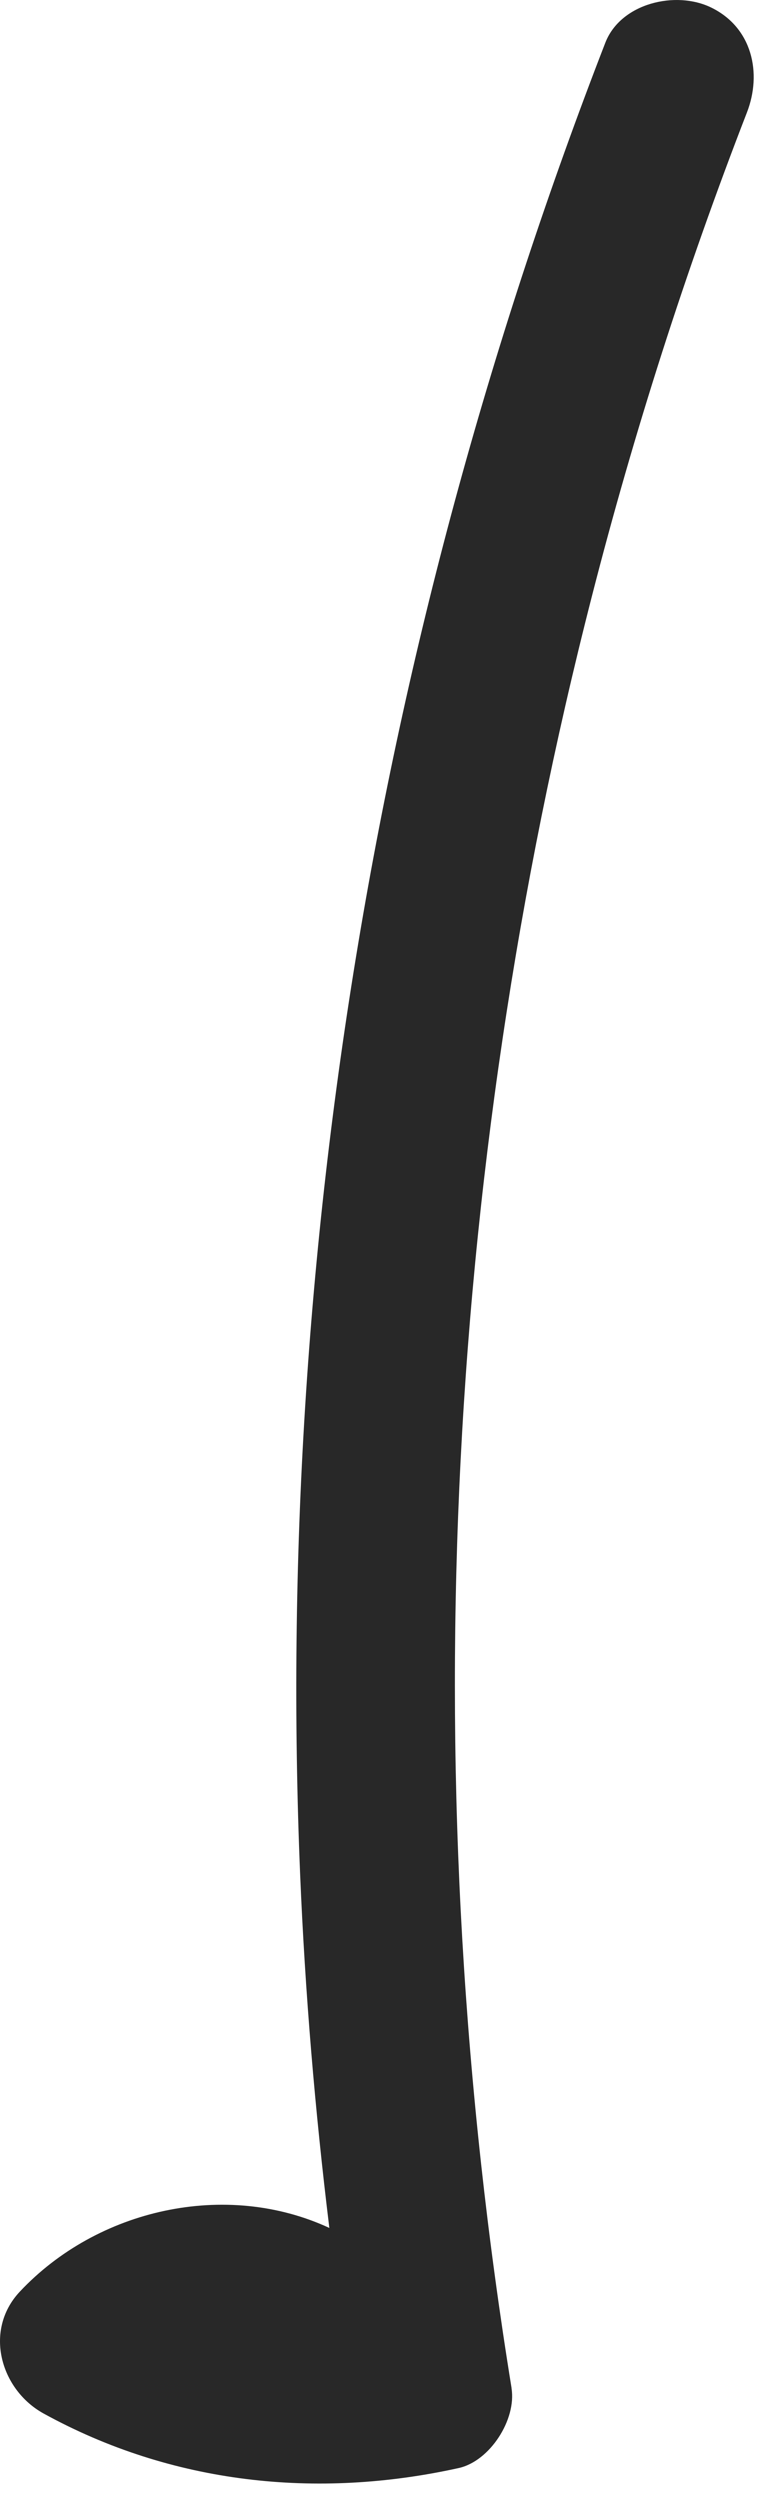 <?xml version="1.0" encoding="utf-8"?>
<svg xmlns="http://www.w3.org/2000/svg" fill="none" height="100%" overflow="visible" preserveAspectRatio="none" style="display: block;" viewBox="0 0 23 75" width="100%">
<path d="M15.361 71.644C12.458 53.769 13.272 35.435 17.773 17.884C19.035 12.96 20.587 8.12 22.426 3.378C22.886 2.196 22.588 0.831 21.36 0.229C20.296 -0.295 18.637 0.091 18.175 1.283C11.39 18.767 8.235 37.514 9.012 56.233C9.16 59.778 9.458 63.317 9.889 66.837C6.78 65.396 2.922 66.266 0.592 68.751C-0.492 69.908 0.01 71.691 1.313 72.406C5.159 74.519 9.512 74.982 13.772 74.04C14.716 73.831 15.511 72.577 15.359 71.646L15.361 71.644Z" fill="#282828" id="Vector"/>
</svg>